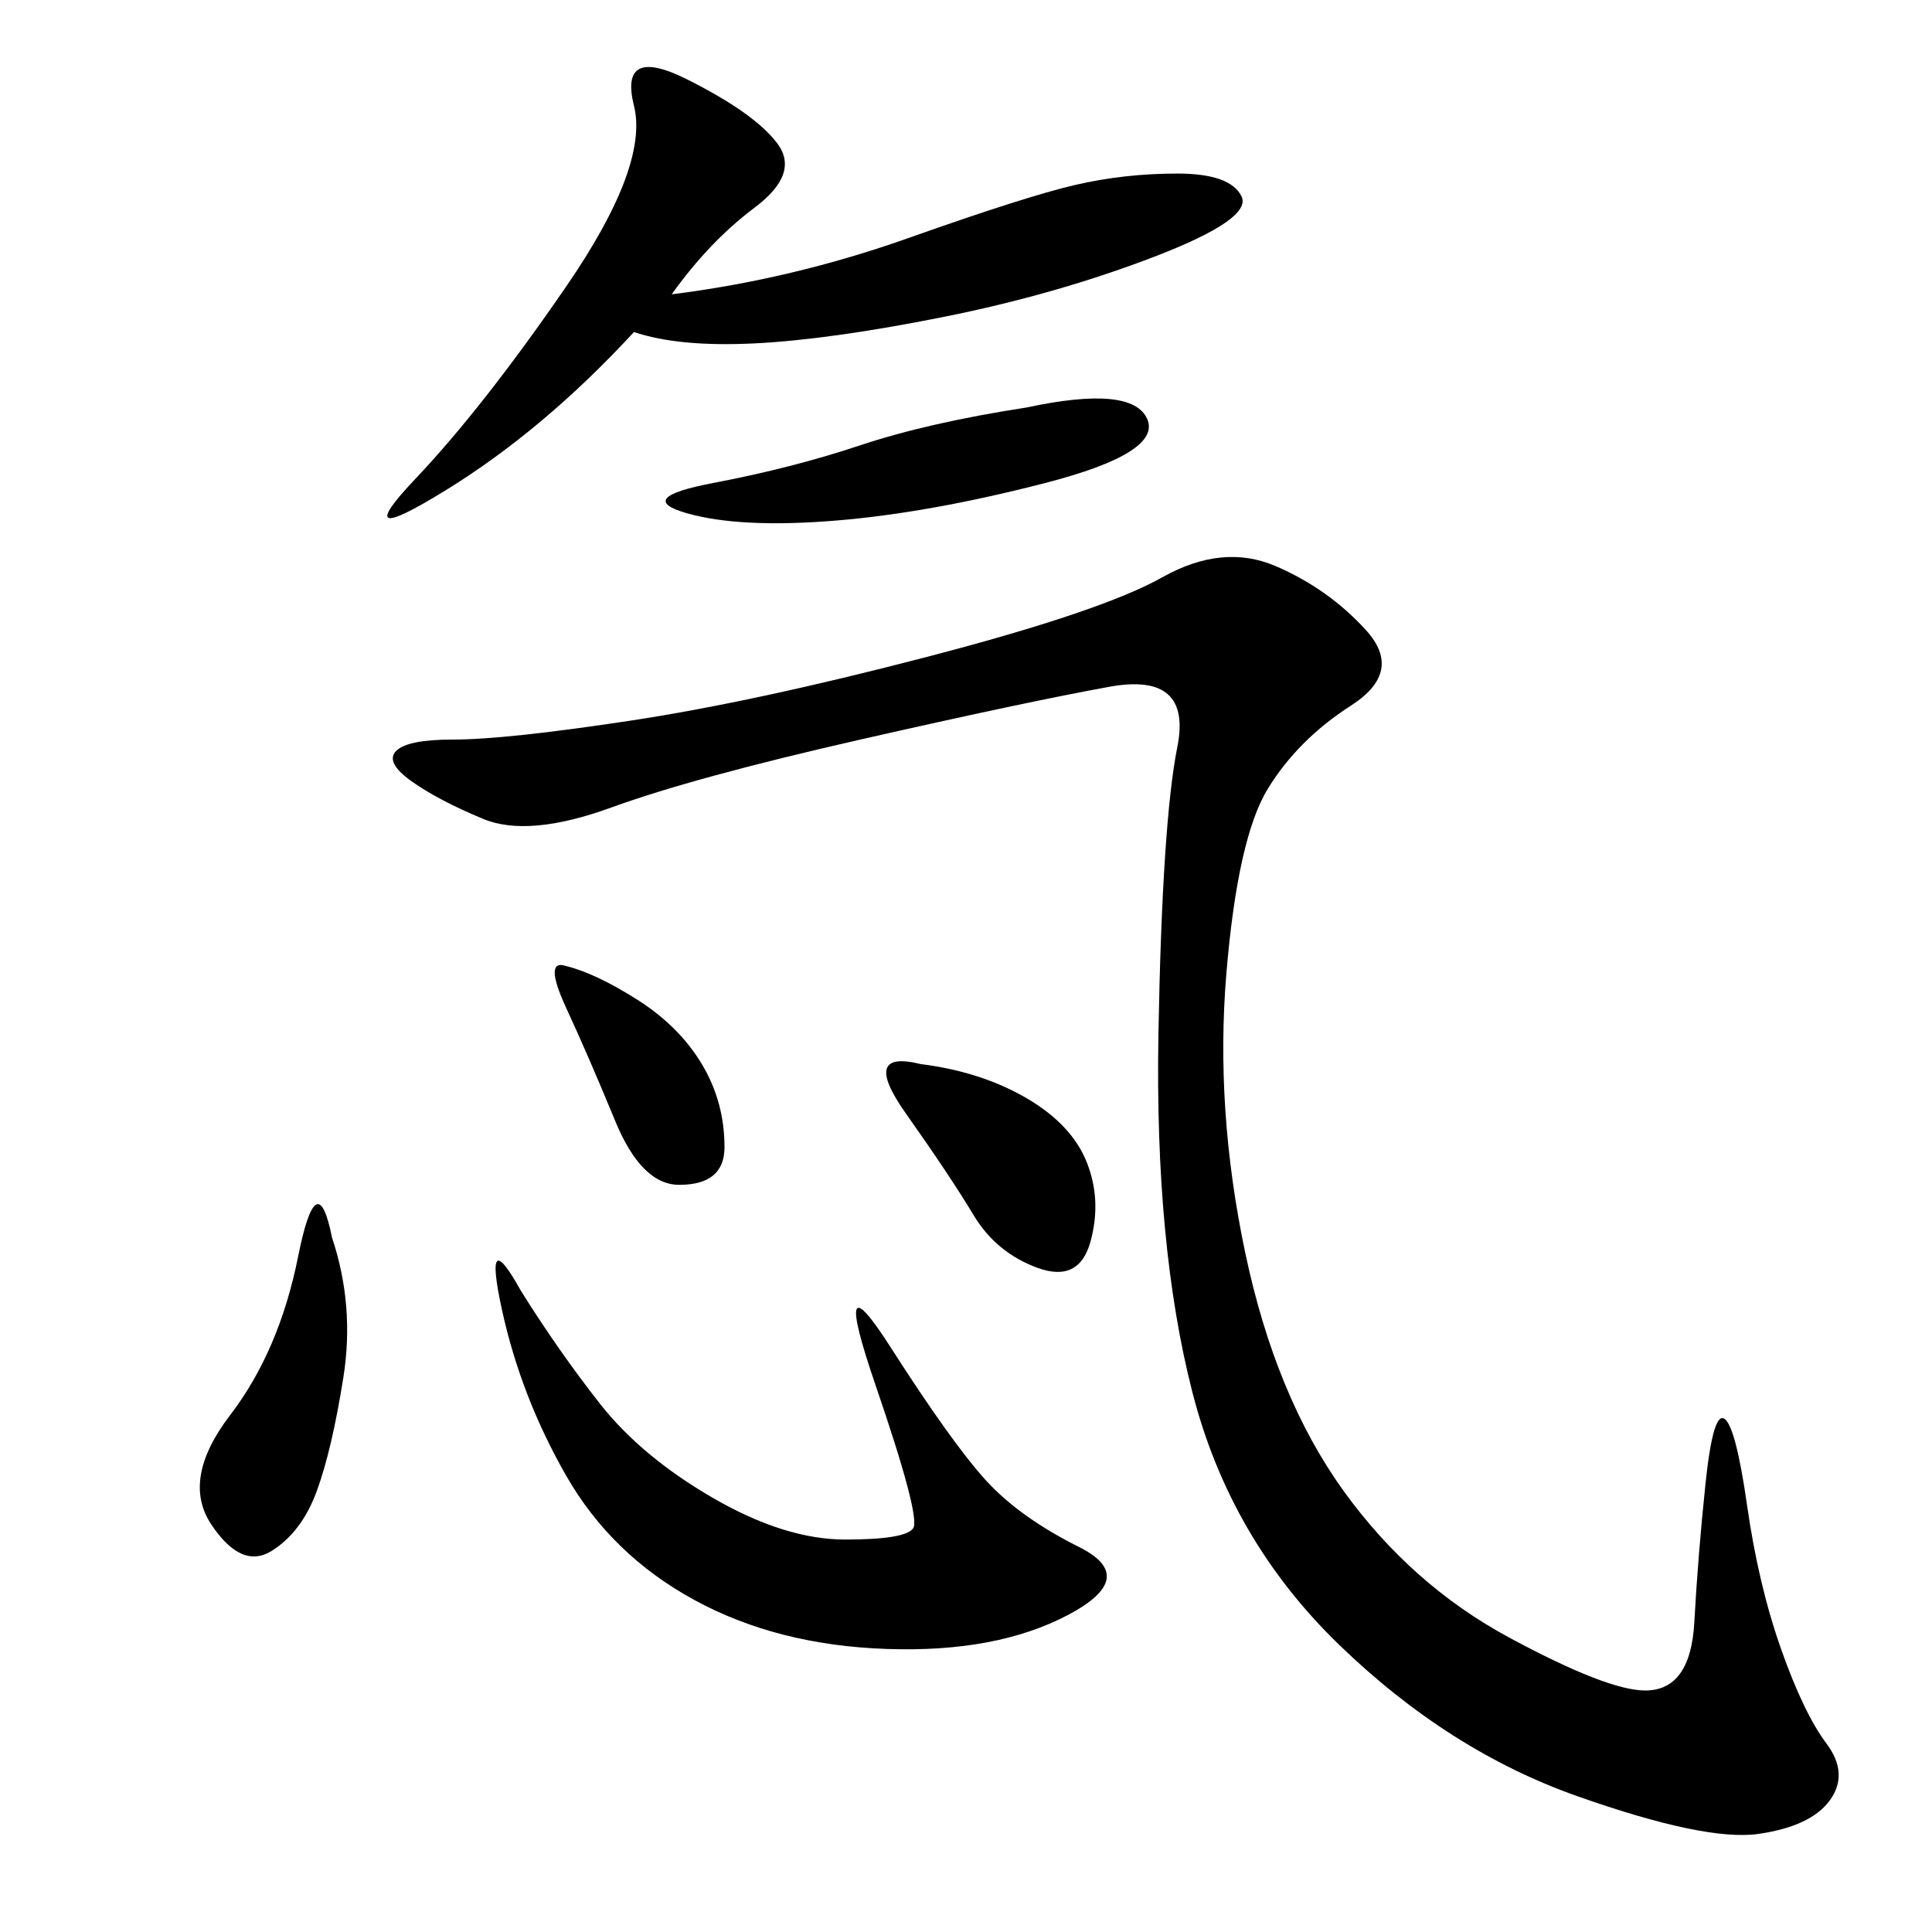 <svg xmlns="http://www.w3.org/2000/svg" xmlns:xlink="http://www.w3.org/1999/xlink" width="300" height="300"><path d="M144.14 101.95Q171.09 94.92 180.47 89.65Q189.84 84.38 198.05 87.89Q206.25 91.41 212.11 97.85Q217.97 104.30 209.77 109.57Q201.56 114.84 196.88 122.46Q192.19 130.08 190.43 151.17Q188.67 172.27 193.36 194.53Q198.05 216.80 208.59 231.45Q219.14 246.09 234.38 254.30Q249.61 262.50 255.47 262.50L255.47 262.50Q262.50 262.50 263.09 251.95Q263.67 241.41 264.84 230.27Q266.02 219.14 267.77 220.31Q269.53 221.48 271.29 233.79Q273.05 246.09 276.56 256.05Q280.08 266.02 283.59 270.70Q287.11 275.39 284.18 279.49Q281.25 283.59 273.05 284.77Q264.84 285.94 244.92 278.91Q225 271.88 208.01 255.47Q191.02 239.06 185.16 216.21Q179.30 193.36 179.88 160.55Q180.47 127.73 182.81 116.02Q185.16 104.30 172.27 106.64Q159.38 108.98 133.59 114.84Q107.81 120.70 94.92 125.39Q82.03 130.08 75 127.15Q67.97 124.22 63.87 121.29Q59.77 118.36 61.52 116.60Q63.28 114.84 70.31 114.84L70.31 114.84Q78.52 114.84 97.85 111.91Q117.19 108.98 144.14 101.95L144.14 101.95ZM104.30 45.70Q123.05 43.36 141.21 36.91Q159.38 30.47 166.99 28.71Q174.61 26.95 182.81 26.95L182.81 26.95Q191.02 26.95 192.77 30.47Q194.53 33.98 179.30 39.84Q164.06 45.70 146.48 49.22Q128.91 52.73 117.19 53.32Q105.47 53.91 98.44 51.56L98.44 51.56Q84.38 66.80 69.14 76.17Q53.91 85.55 64.45 74.41Q75 63.28 87.89 44.53Q100.78 25.78 98.44 16.41Q96.09 7.03 106.64 12.30Q117.19 17.58 120.70 22.27Q124.22 26.95 117.19 32.23Q110.16 37.50 104.30 45.70L104.30 45.70ZM80.86 200.39Q86.72 209.77 93.16 217.97Q99.61 226.17 110.74 232.62Q121.88 239.06 131.25 239.06L131.25 239.06Q140.63 239.06 141.80 237.30Q142.97 235.55 135.94 215.04Q128.91 194.53 138.28 209.18Q147.66 223.83 152.93 229.69Q158.20 235.55 167.58 240.23Q176.95 244.92 165.82 250.78Q154.69 256.64 137.70 256.05Q120.70 255.47 107.81 248.44Q94.92 241.41 87.89 229.10Q80.86 216.80 77.93 203.32Q75 189.84 80.86 200.39L80.86 200.39ZM159.38 63.28Q175.78 59.77 178.13 65.04Q180.47 70.31 162.30 75Q144.14 79.69 129.49 80.86Q114.84 82.03 106.64 79.69Q98.44 77.34 110.74 75Q123.05 72.66 133.59 69.14Q144.14 65.63 159.38 63.28L159.38 63.28ZM51.56 192.19Q55.08 202.73 53.32 213.87Q51.56 225 49.22 231.45Q46.88 237.89 42.19 240.82Q37.50 243.75 32.81 236.72Q28.13 229.69 35.74 219.73Q43.36 209.77 46.29 195.12Q49.22 180.47 51.56 192.19L51.56 192.19ZM142.97 165.23Q152.34 166.41 159.38 170.51Q166.41 174.61 168.75 180.47Q171.09 186.33 169.34 192.77Q167.58 199.22 161.13 196.88Q154.69 194.53 151.17 188.67Q147.66 182.81 140.63 172.85Q133.59 162.89 142.97 165.23L142.97 165.23ZM87.89 150Q92.58 151.17 99.02 155.27Q105.47 159.38 108.98 165.23Q112.50 171.09 112.50 178.13L112.50 178.13Q112.50 183.98 105.47 183.98L105.47 183.98Q99.61 183.98 95.51 174.02Q91.41 164.06 87.89 156.45Q84.38 148.83 87.89 150L87.89 150Z"/></svg>